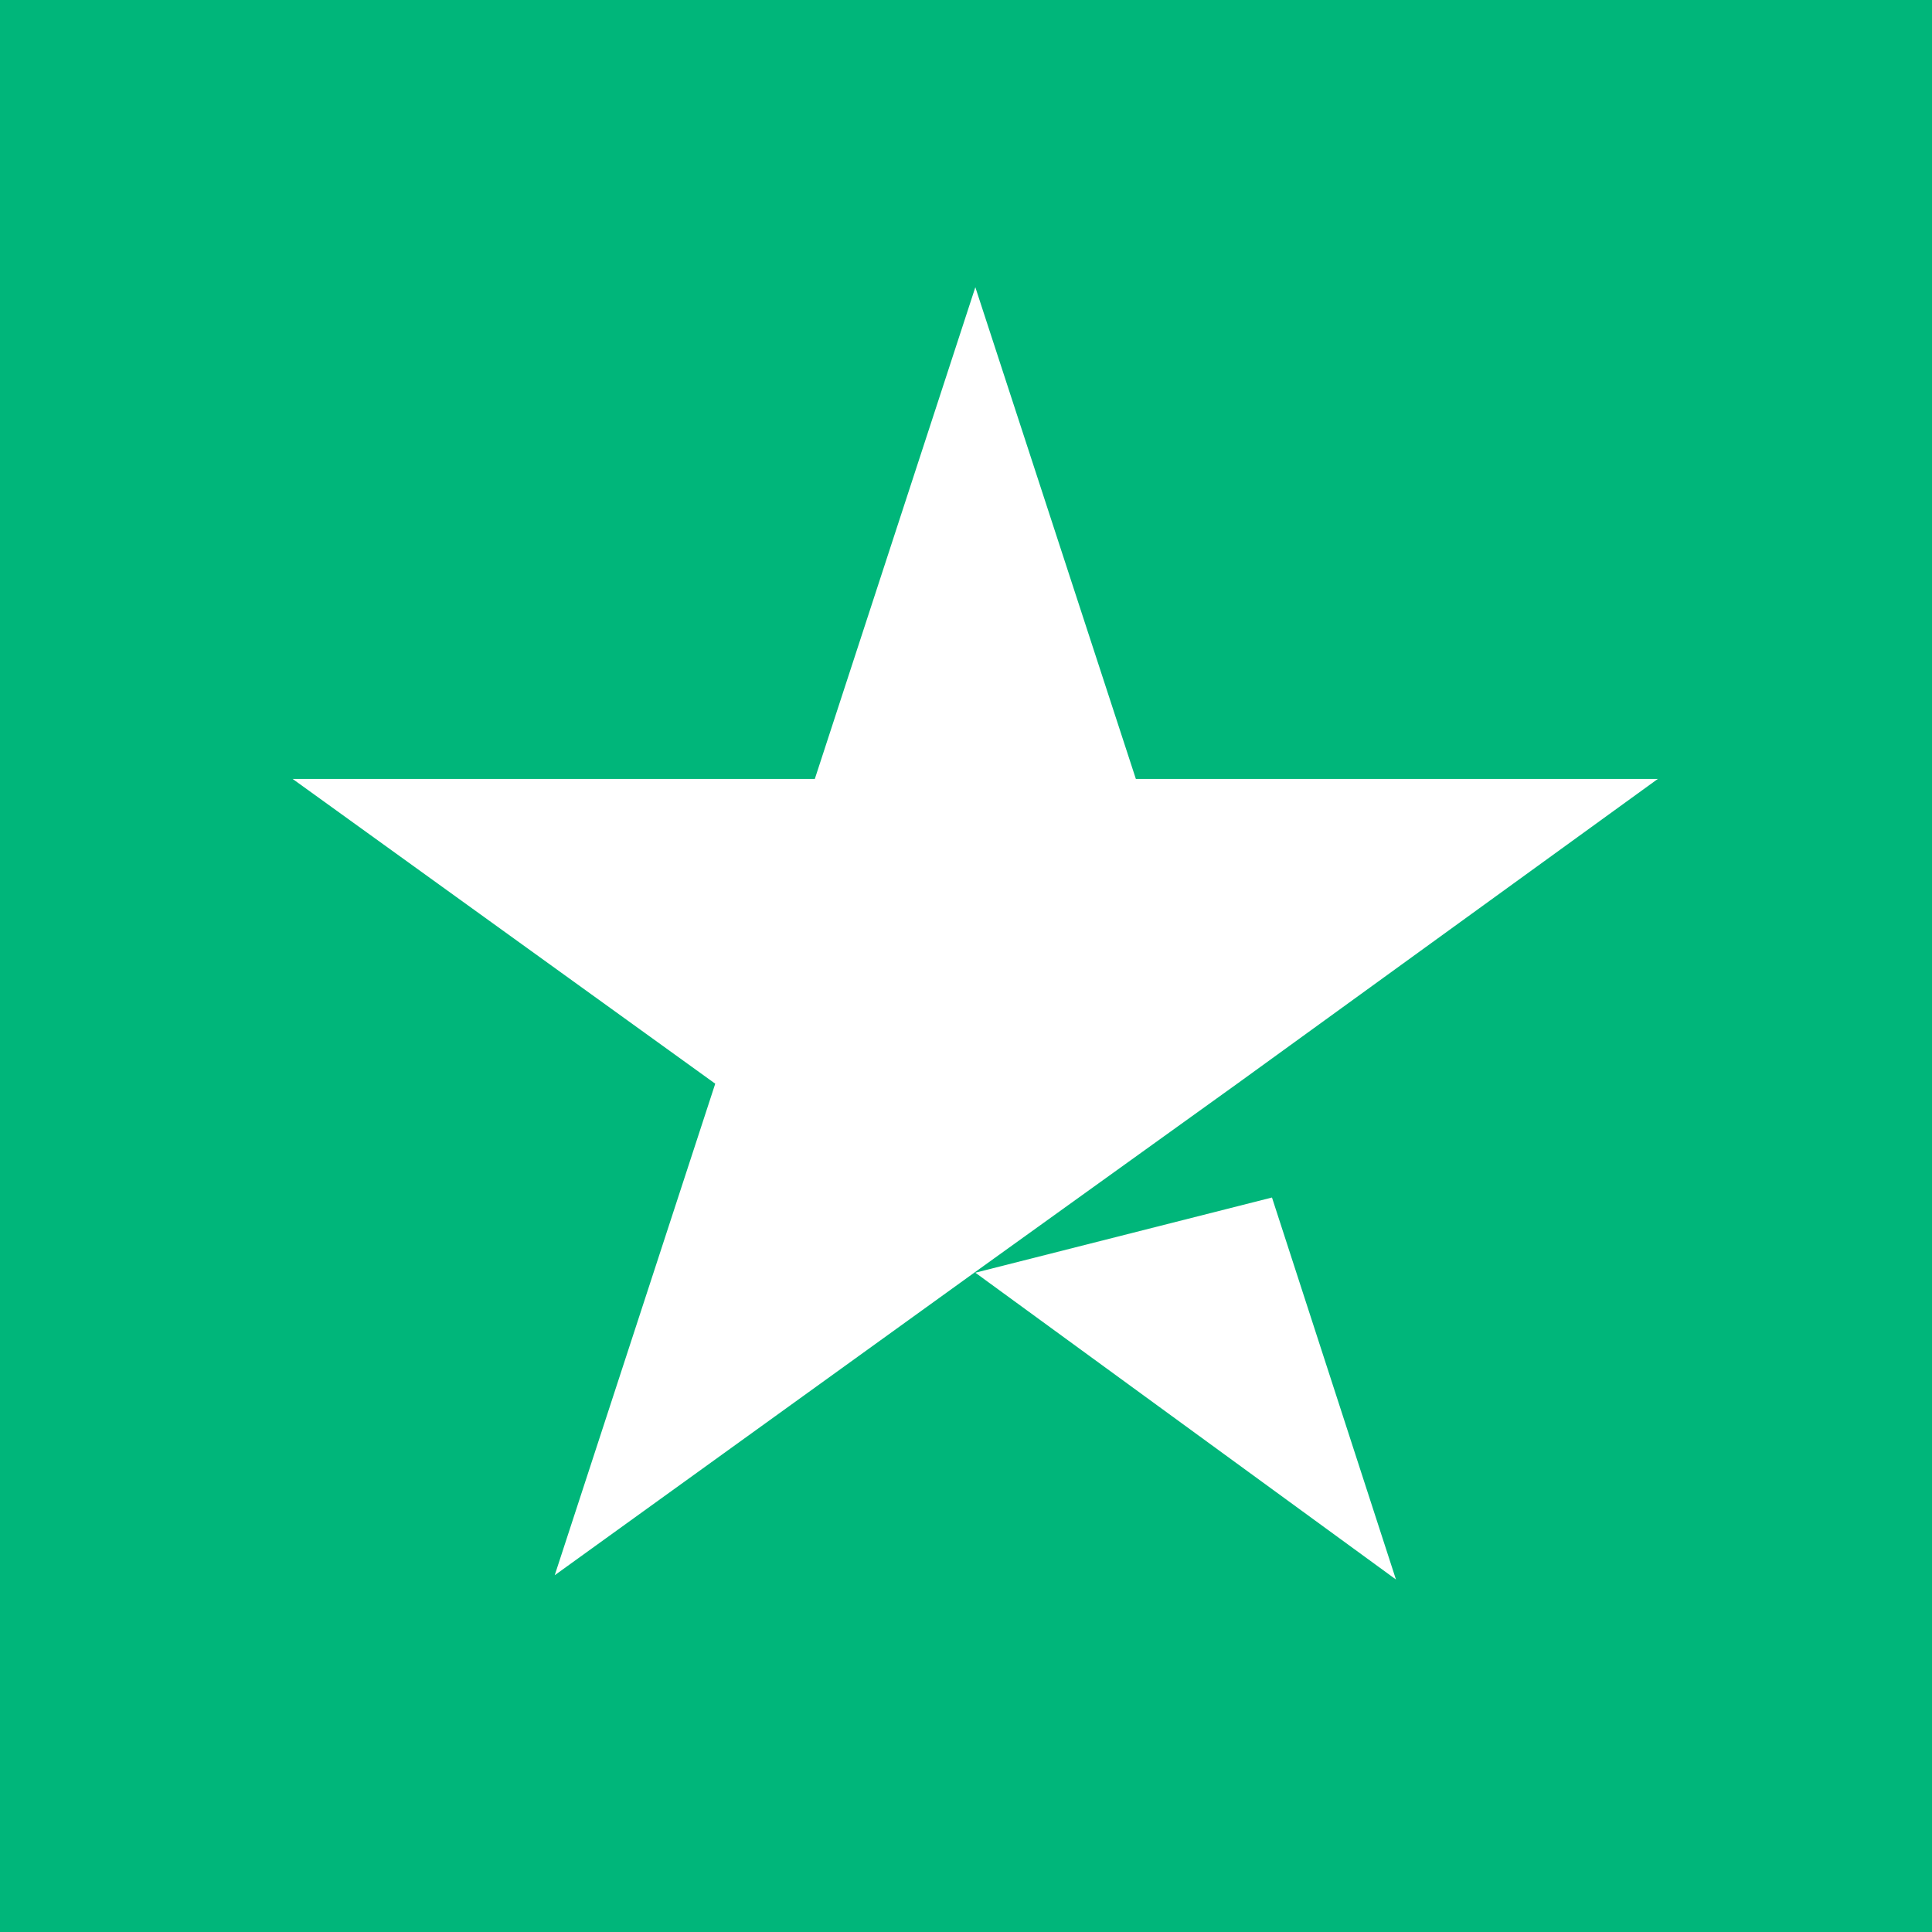 <?xml version="1.0" encoding="UTF-8"?>
<svg xmlns="http://www.w3.org/2000/svg" id="Group_91" data-name="Group 91" width="24" height="24" viewBox="0 0 24 24">
  <g id="Group_90" data-name="Group 90">
    <rect id="Rectangle-path" width="24" height="24" fill="#00b67a"></rect>
  </g>
  <path id="Shape" d="M22.881,28.442l3.685-.934,1.54,4.745Zm8.481-6.134H24.875L22.881,16.2l-1.994,6.108H14.4l5.25,3.786L17.656,32.2l5.25-3.786,3.231-2.322,5.225-3.786Z" transform="translate(-10.765 -12.632)" fill="#fff"></path>
</svg>
